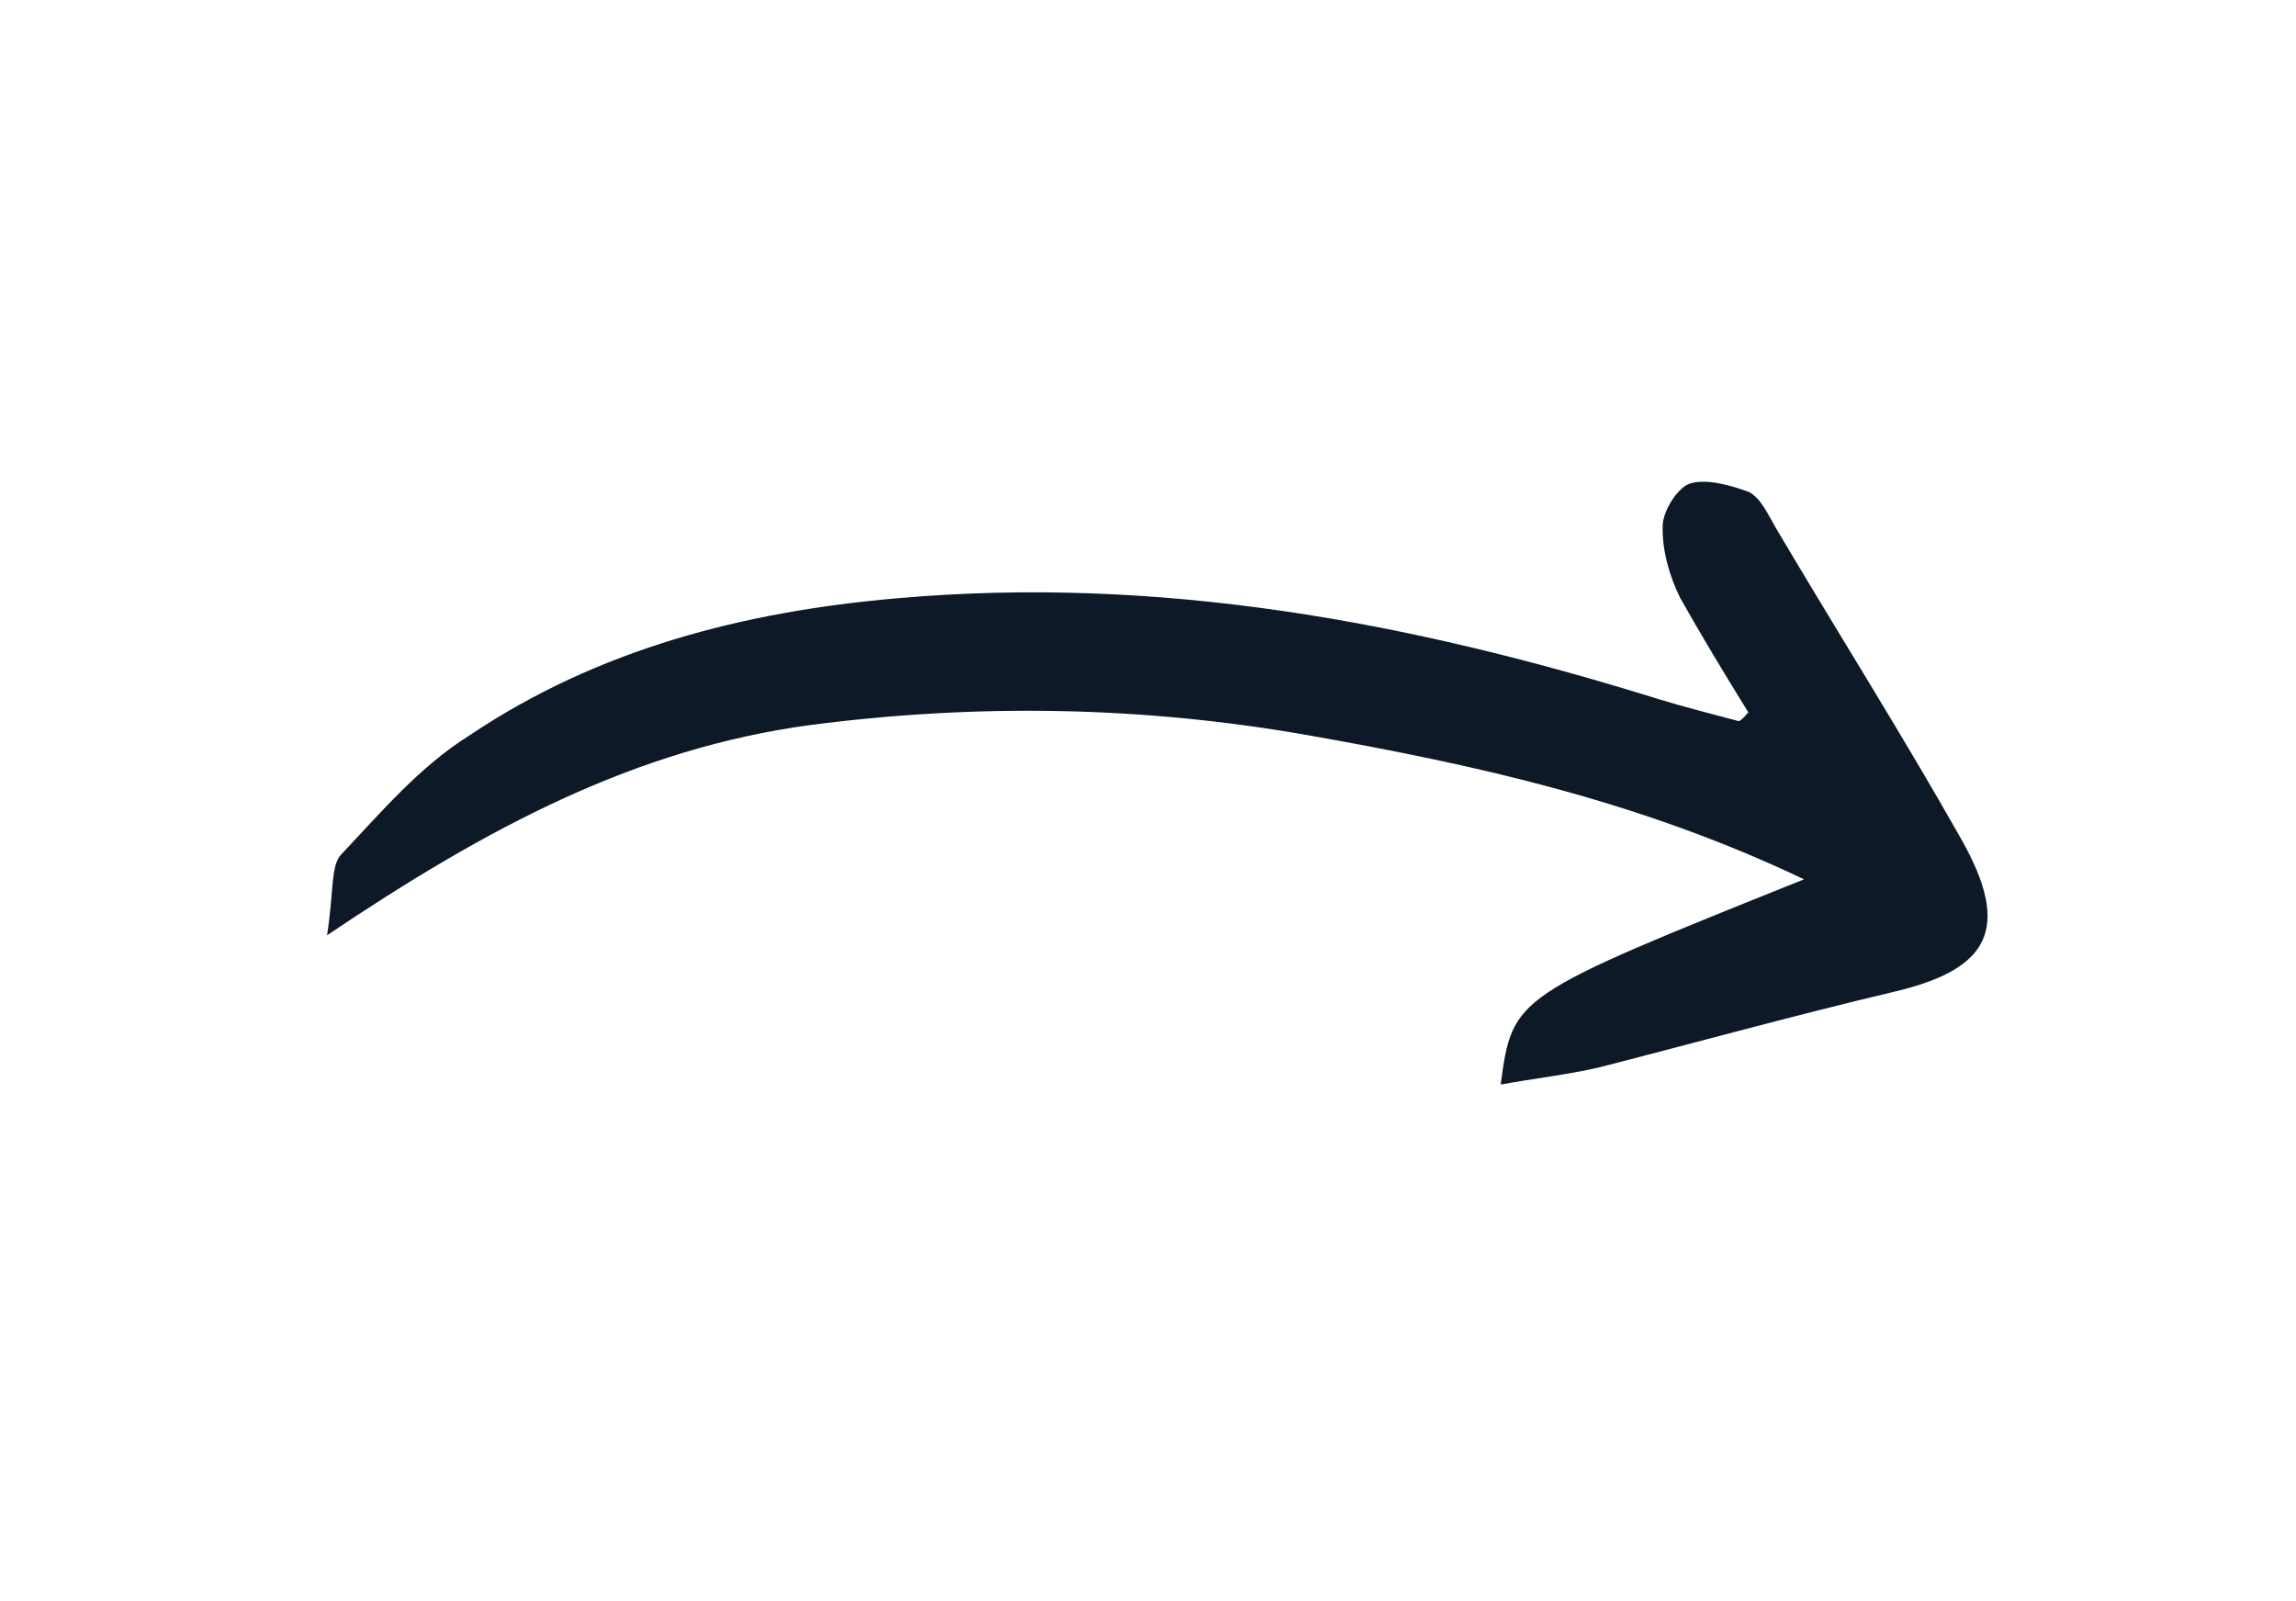 <svg width="251" height="175" viewBox="0 0 251 175" fill="none" xmlns="http://www.w3.org/2000/svg">
<g clip-path="url(#clip0_115_5)">
<path d="M35.754 102.231C36.511 97.376 36.132 94.621 37.306 93.39C41.659 88.788 45.891 83.781 51.272 80.417C65.394 70.925 81.344 66.843 98.078 65.395C126.594 62.869 154.065 67.931 181.227 76.392C184.135 77.291 186.983 77.988 190.093 78.827C190.295 78.767 190.639 78.444 191.125 77.858C188.587 73.762 185.988 69.463 183.652 65.307C182.525 62.996 181.681 60.159 181.767 57.488C181.75 55.949 183.371 53.262 184.786 52.841C186.606 52.3 189.252 53.057 191.23 53.792C192.542 54.504 193.287 56.267 194.173 57.768C200.821 69.022 207.872 80.155 214.378 91.672C219.937 101.485 217.524 105.951 207.032 108.41C196.136 110.988 185.361 113.972 174.727 116.693C171.432 117.453 167.814 117.867 164.055 118.544C165.366 108.893 165.366 108.893 197.214 96.114C179.267 87.559 161.371 83.619 143.252 80.408C125.133 77.196 106.988 76.859 88.555 79.253C69.516 81.827 53.355 90.382 35.754 102.231Z" fill="#0D1927"/>
</g>
<defs>
<clipPath id="clip0_115_5">
<rect width="75" height="175" fill="white" transform="translate(197.74 33) rotate(73.439)"/>
</clipPath>
</defs>
</svg>
